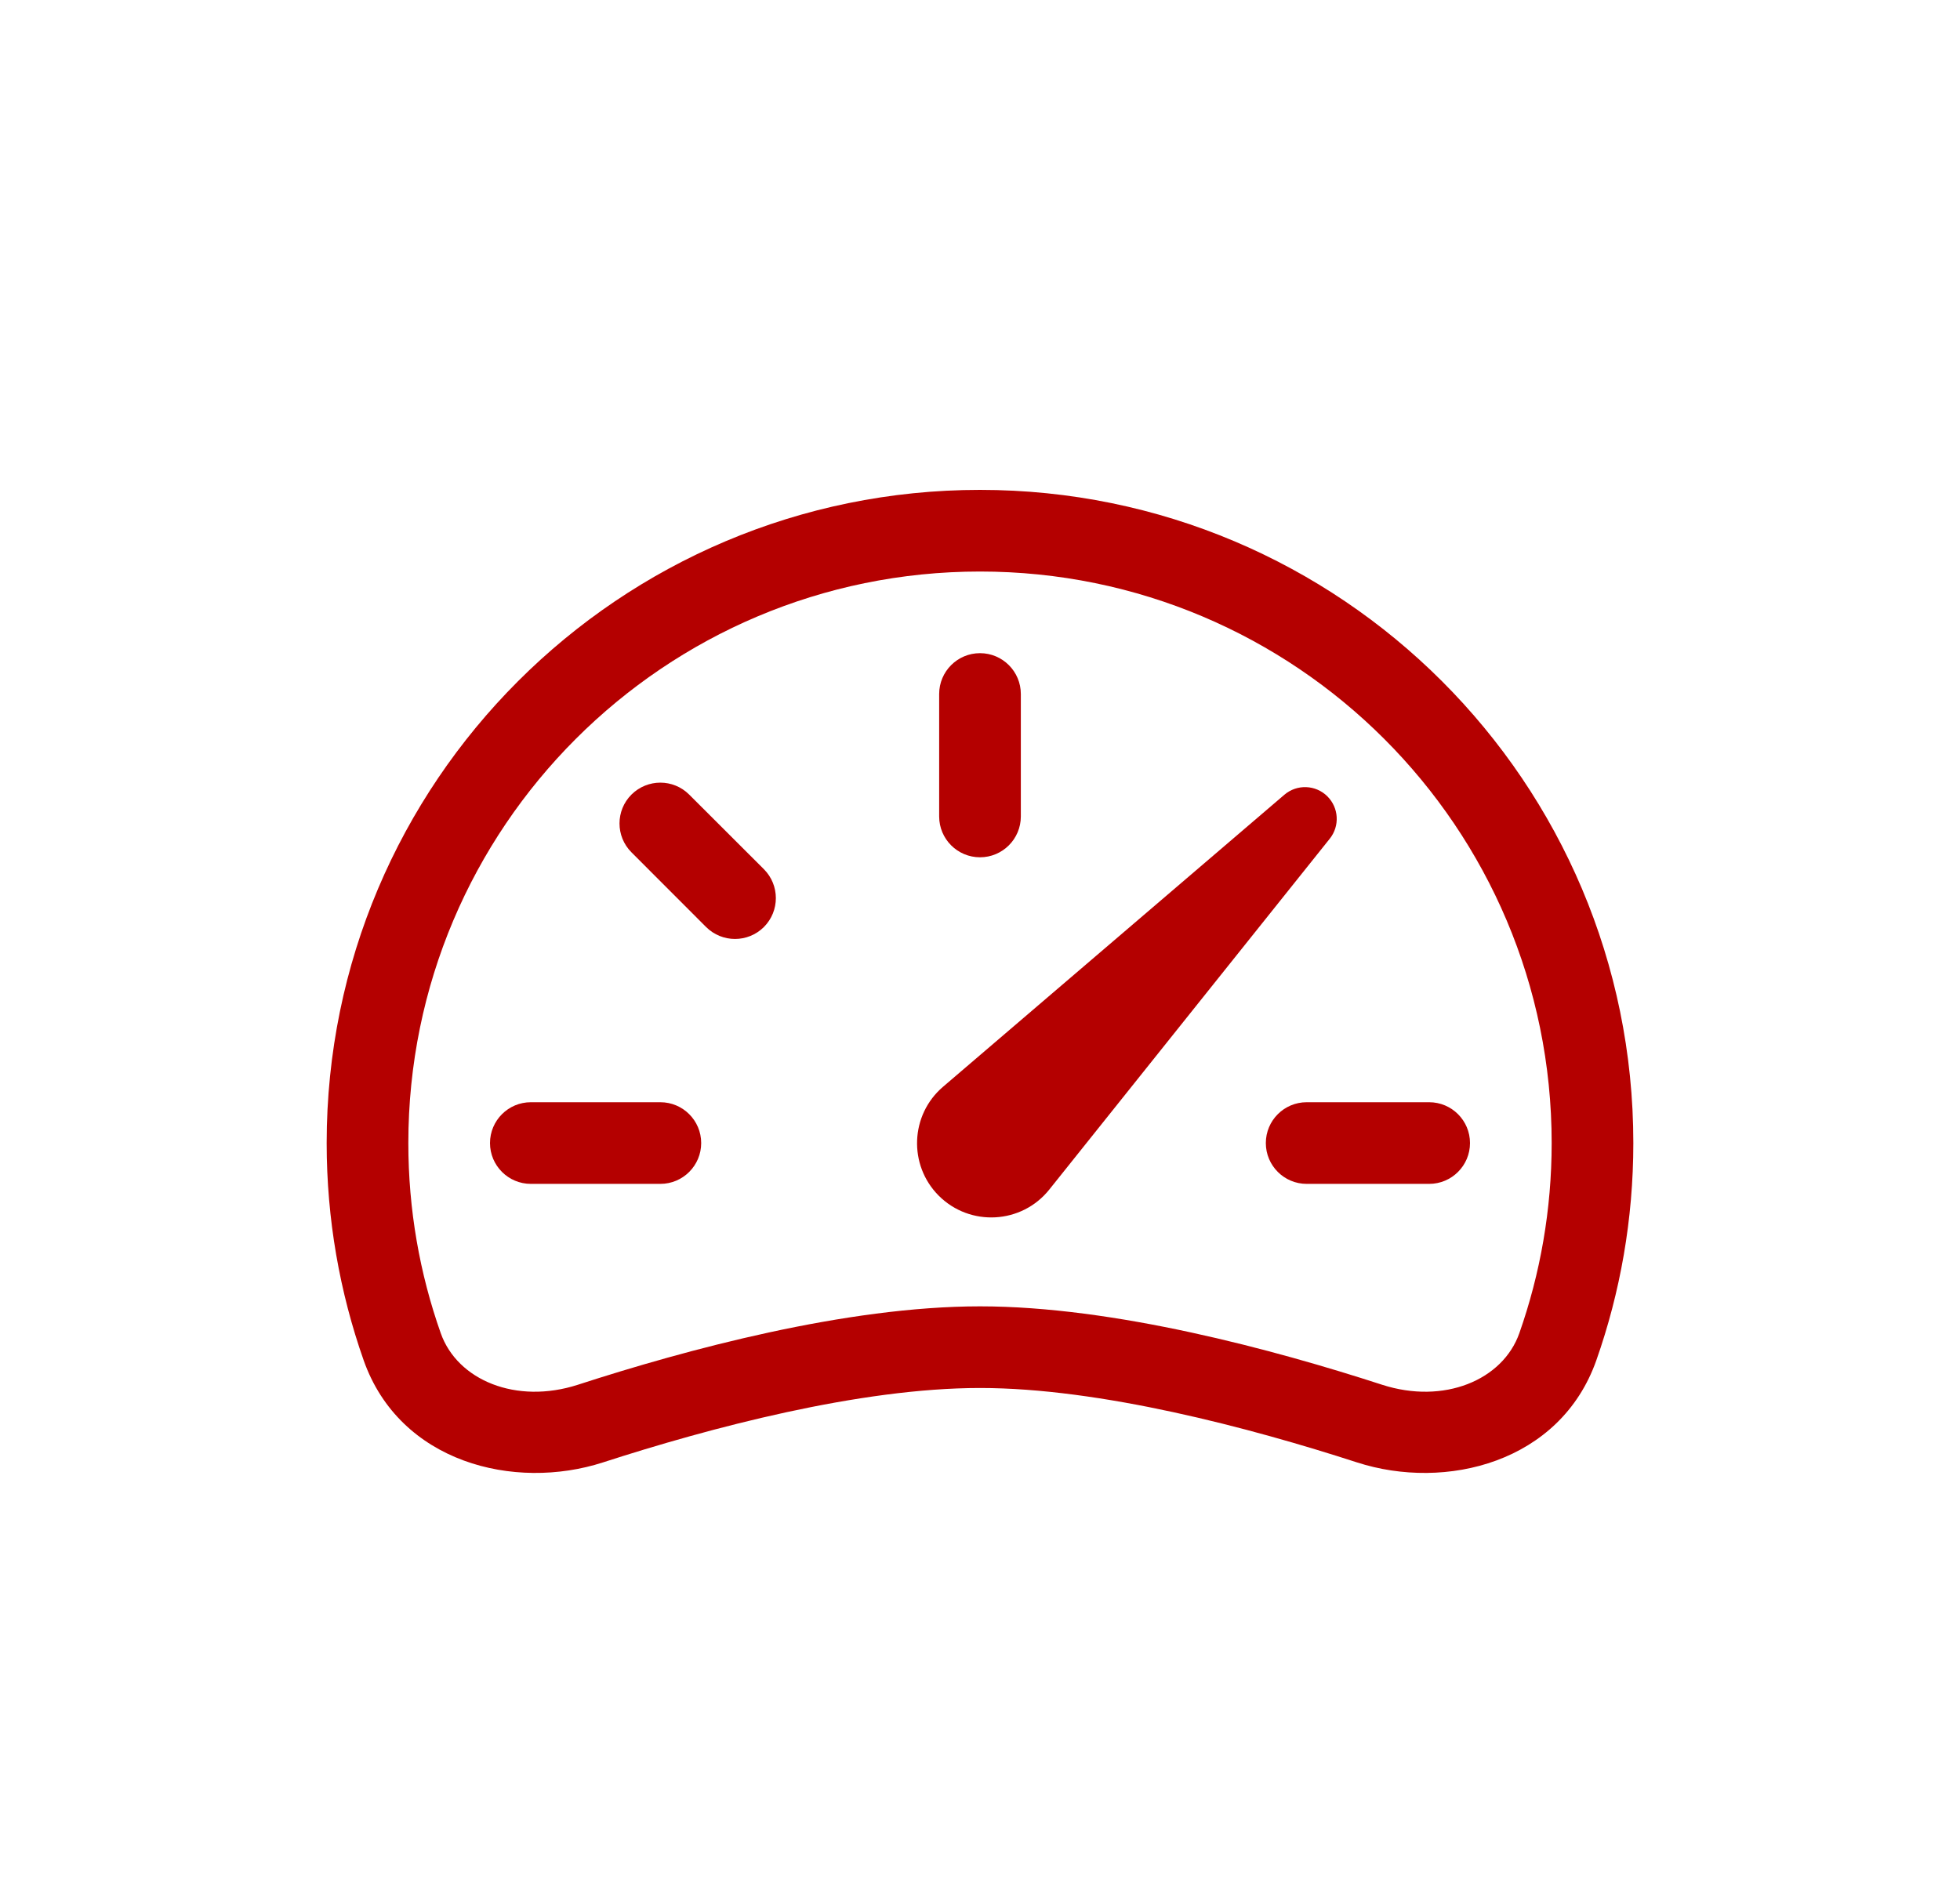 <svg width="24" height="23" viewBox="0 0 24 23" fill="none" xmlns="http://www.w3.org/2000/svg">
<g filter="url(#filter0_d_1287_2006)">
<path d="M12 4C12.276 4 12.5 4.224 12.5 4.5V6C12.5 6.276 12.276 6.5 12 6.5C11.724 6.5 11.5 6.276 11.5 6V4.5C11.5 4.224 11.724 4 12 4Z" fill="#B40000"/>
<path d="M7.732 5.732C7.928 5.537 8.244 5.537 8.439 5.732L9.354 6.646C9.549 6.842 9.549 7.158 9.354 7.354C9.158 7.549 8.842 7.549 8.646 7.354L7.732 6.439C7.537 6.244 7.537 5.927 7.732 5.732Z" fill="#B40000"/>
<path d="M6 10C6 9.724 6.224 9.5 6.5 9.5H8.086C8.362 9.5 8.586 9.724 8.586 10C8.586 10.276 8.362 10.5 8.086 10.5H6.5C6.224 10.5 6 10.276 6 10Z" fill="#B40000"/>
<path d="M15.5 10C15.5 9.724 15.724 9.5 16 9.5H17.5C17.776 9.5 18 9.724 18 10C18 10.276 17.776 10.5 17.5 10.5H16C15.724 10.5 15.5 10.276 15.5 10Z" fill="#B40000"/>
<path d="M16.254 5.754C16.111 5.611 15.881 5.602 15.727 5.734L11.547 9.311C11.145 9.655 11.121 10.27 11.495 10.645C11.879 11.028 12.511 10.993 12.849 10.569L16.283 6.272C16.407 6.117 16.394 5.894 16.254 5.754Z" fill="#B40000"/>
<path fill-rule="evenodd" clip-rule="evenodd" d="M4 10C4 5.582 7.582 2 12 2C16.418 2 20 5.582 20 10C20 10.932 19.84 11.828 19.547 12.661C19.105 13.914 17.702 14.263 16.615 13.911C15.309 13.488 13.474 13 12 13C10.526 13 8.691 13.488 7.385 13.911C6.298 14.263 4.895 13.914 4.453 12.661C4.16 11.828 4 10.932 4 10ZM12 3C8.134 3 5 6.134 5 10C5 10.817 5.14 11.601 5.397 12.329C5.6 12.904 6.32 13.205 7.077 12.96C8.396 12.532 10.358 12 12 12C13.642 12 15.604 12.532 16.923 12.96C17.68 13.205 18.401 12.904 18.604 12.329C18.86 11.601 19 10.817 19 10C19 6.134 15.866 3 12 3Z" fill="#B40000"/>
</g>
<defs>
<filter id="filter0_d_1287_2006" x="0" y="0" width="24" height="24" filterUnits="userSpaceOnUse" color-interpolation-filters="sRGB">
<feFlood flood-opacity="0" result="BackgroundImageFix"/>
<feColorMatrix in="SourceAlpha" type="matrix" values="0 0 0 0 0 0 0 0 0 0 0 0 0 0 0 0 0 0 127 0" result="hardAlpha"/>
<feOffset dy="4"/>
<feGaussianBlur stdDeviation="2"/>
<feComposite in2="hardAlpha" operator="out"/>
<feColorMatrix type="matrix" values="0 0 0 0 0 0 0 0 0 0 0 0 0 0 0 0 0 0 0.25 0"/>
<feBlend mode="normal" in2="BackgroundImageFix" result="effect1_dropShadow_1287_2006"/>
<feBlend mode="normal" in="SourceGraphic" in2="effect1_dropShadow_1287_2006" result="shape"/>
</filter>
</defs>
</svg>
